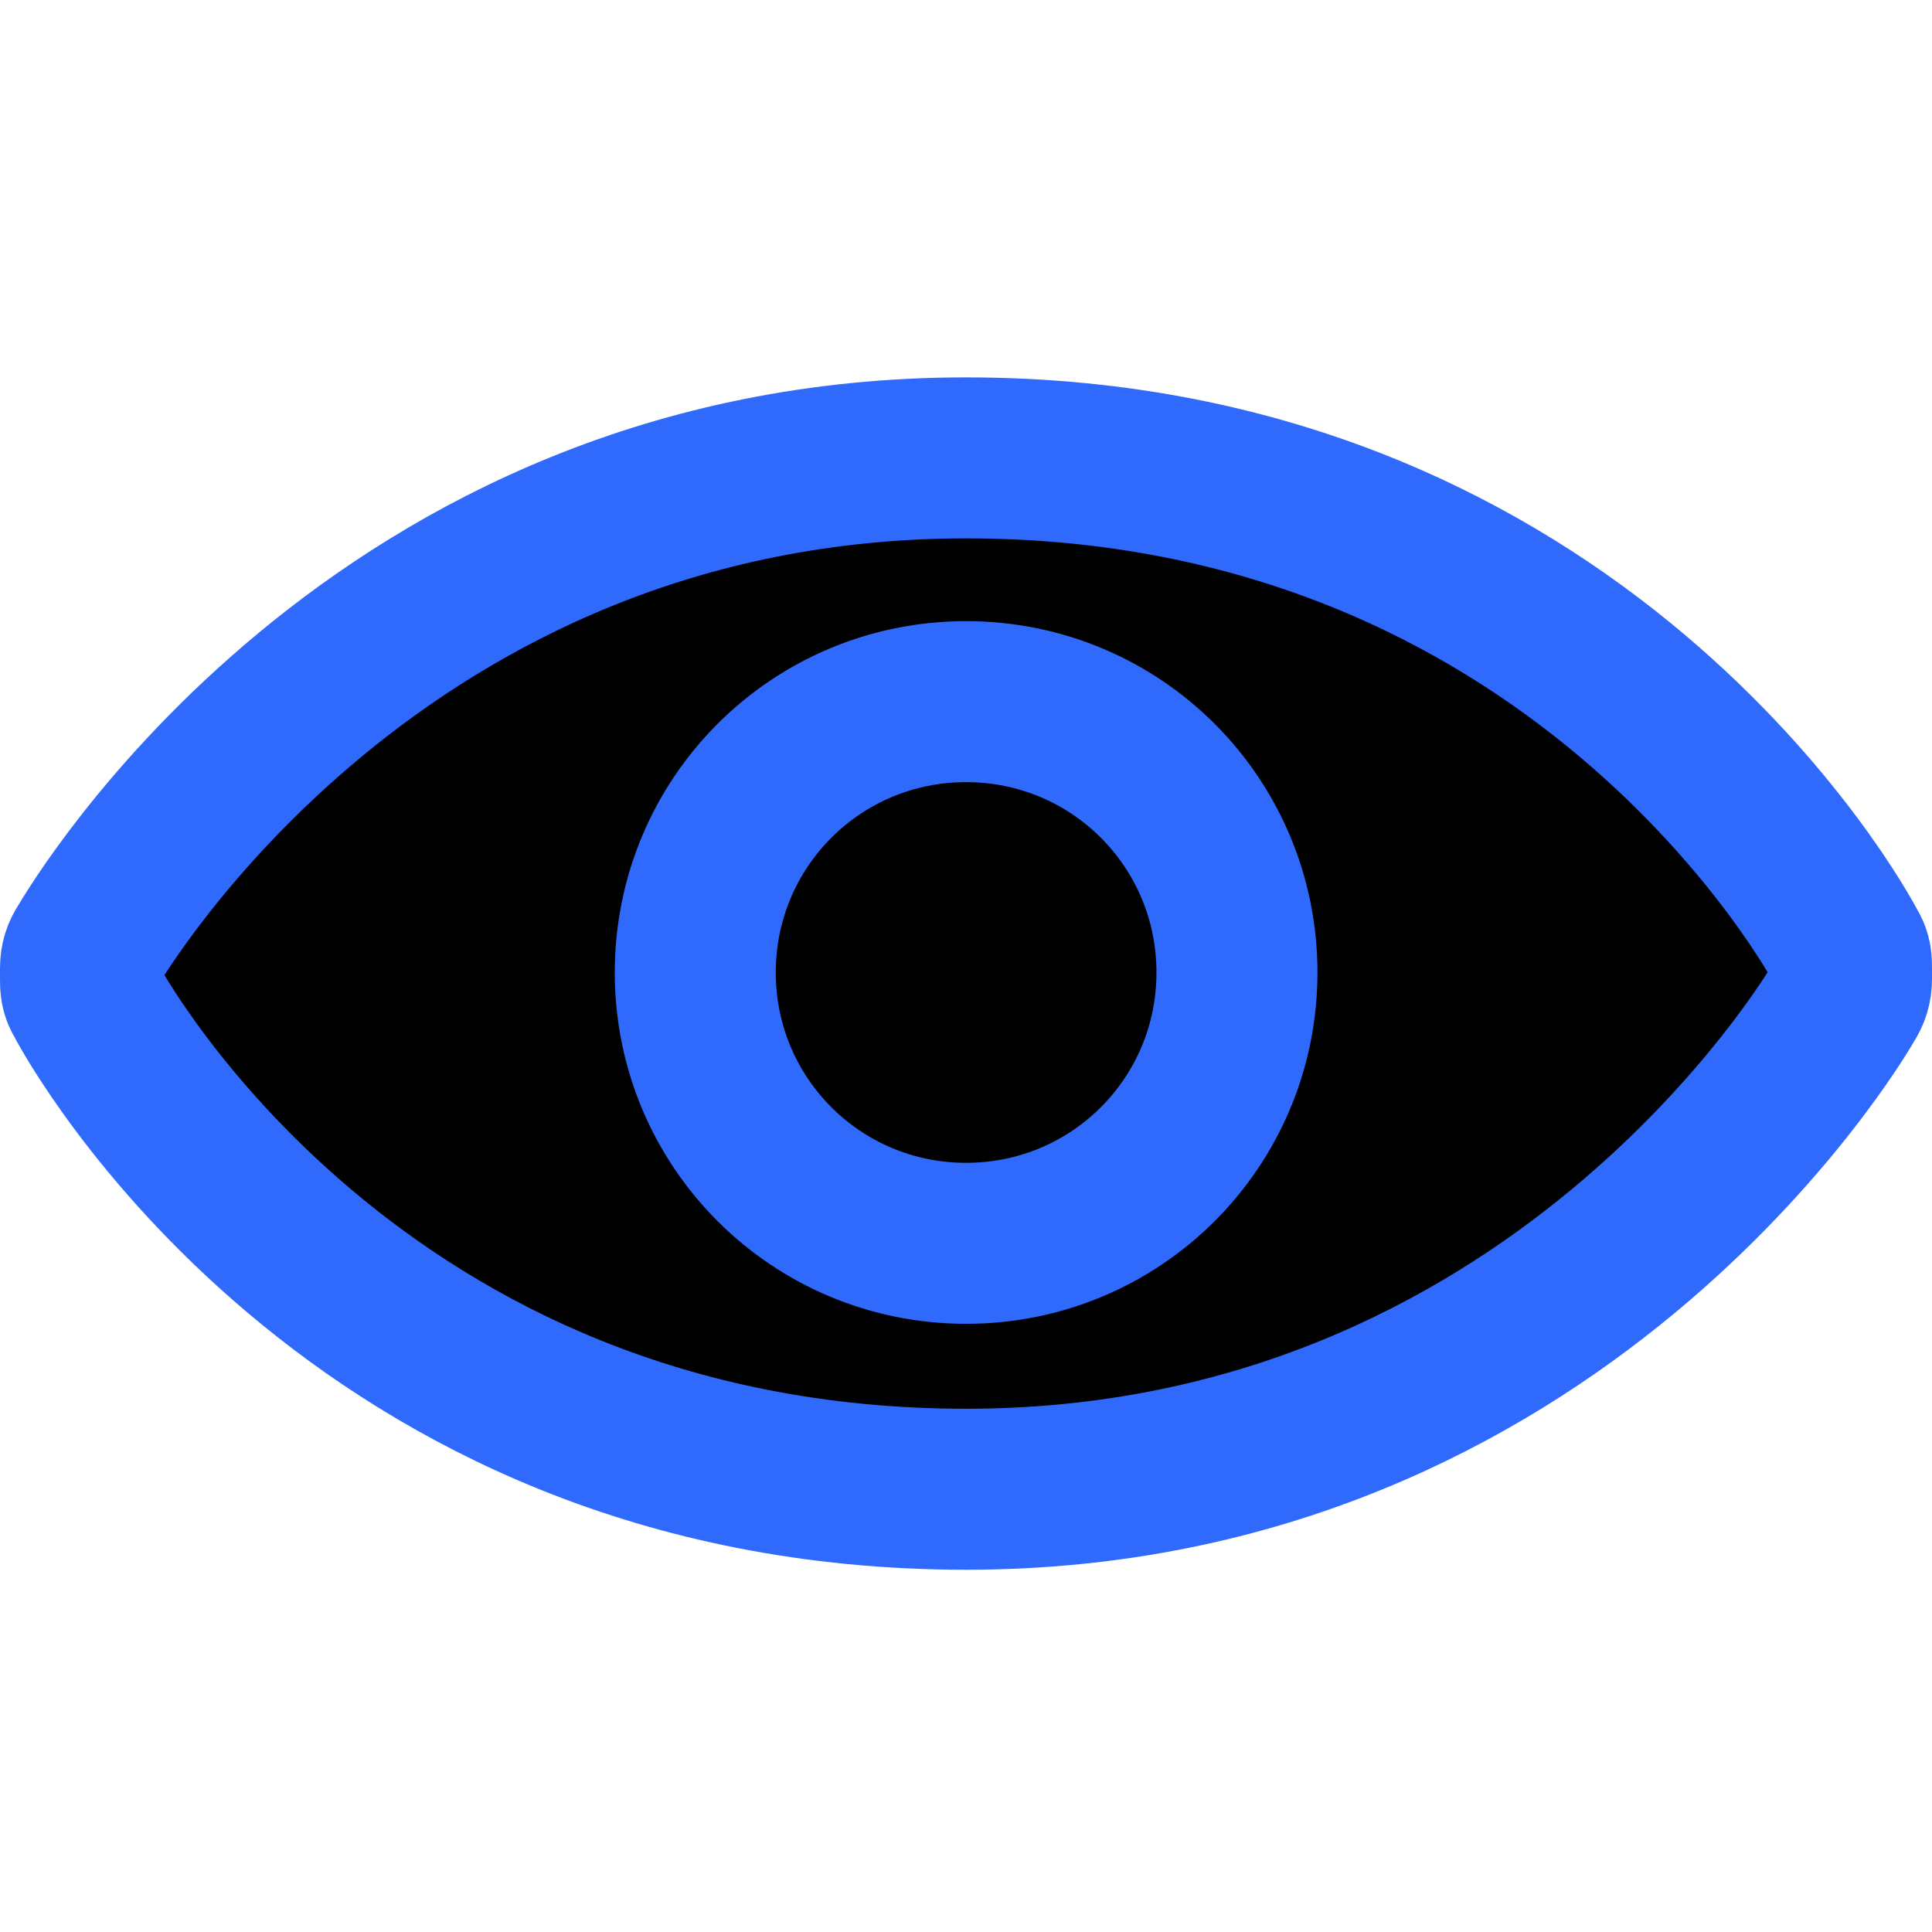 <?xml version="1.0" encoding="UTF-8"?>
<svg xmlns="http://www.w3.org/2000/svg" width="24" height="24" viewBox="0 0 24 24" fill="#000000" data-library="gosweb_omsu_small" data-icon="is_preview" data-color="#000000">
  <path d="M1.052 12.392C1.181 12.651 4.391 18.5 12 18.5C19.325 18.5 22.793 12.651 22.922 12.418C22.974 12.34 23 12.262 23 12.159V12.029C23 11.952 23 11.874 22.948 11.796C22.819 11.538 19.609 5.688 12 5.688C4.675 5.688 1.233 11.512 1.078 11.771C1.026 11.848 1 11.926 1 12.029V12.159C1 12.236 1 12.314 1.052 12.392Z" stroke="#306AFD" stroke-width="2"></path>
  <path d="M12.001 8.716C10.138 8.716 8.637 10.217 8.637 12.081C8.637 13.944 10.138 15.445 12.001 15.445C13.865 15.445 15.366 13.944 15.366 12.081C15.366 10.217 13.865 8.716 12.001 8.716Z" stroke="#306AFD" stroke-width="2"></path>
</svg>

